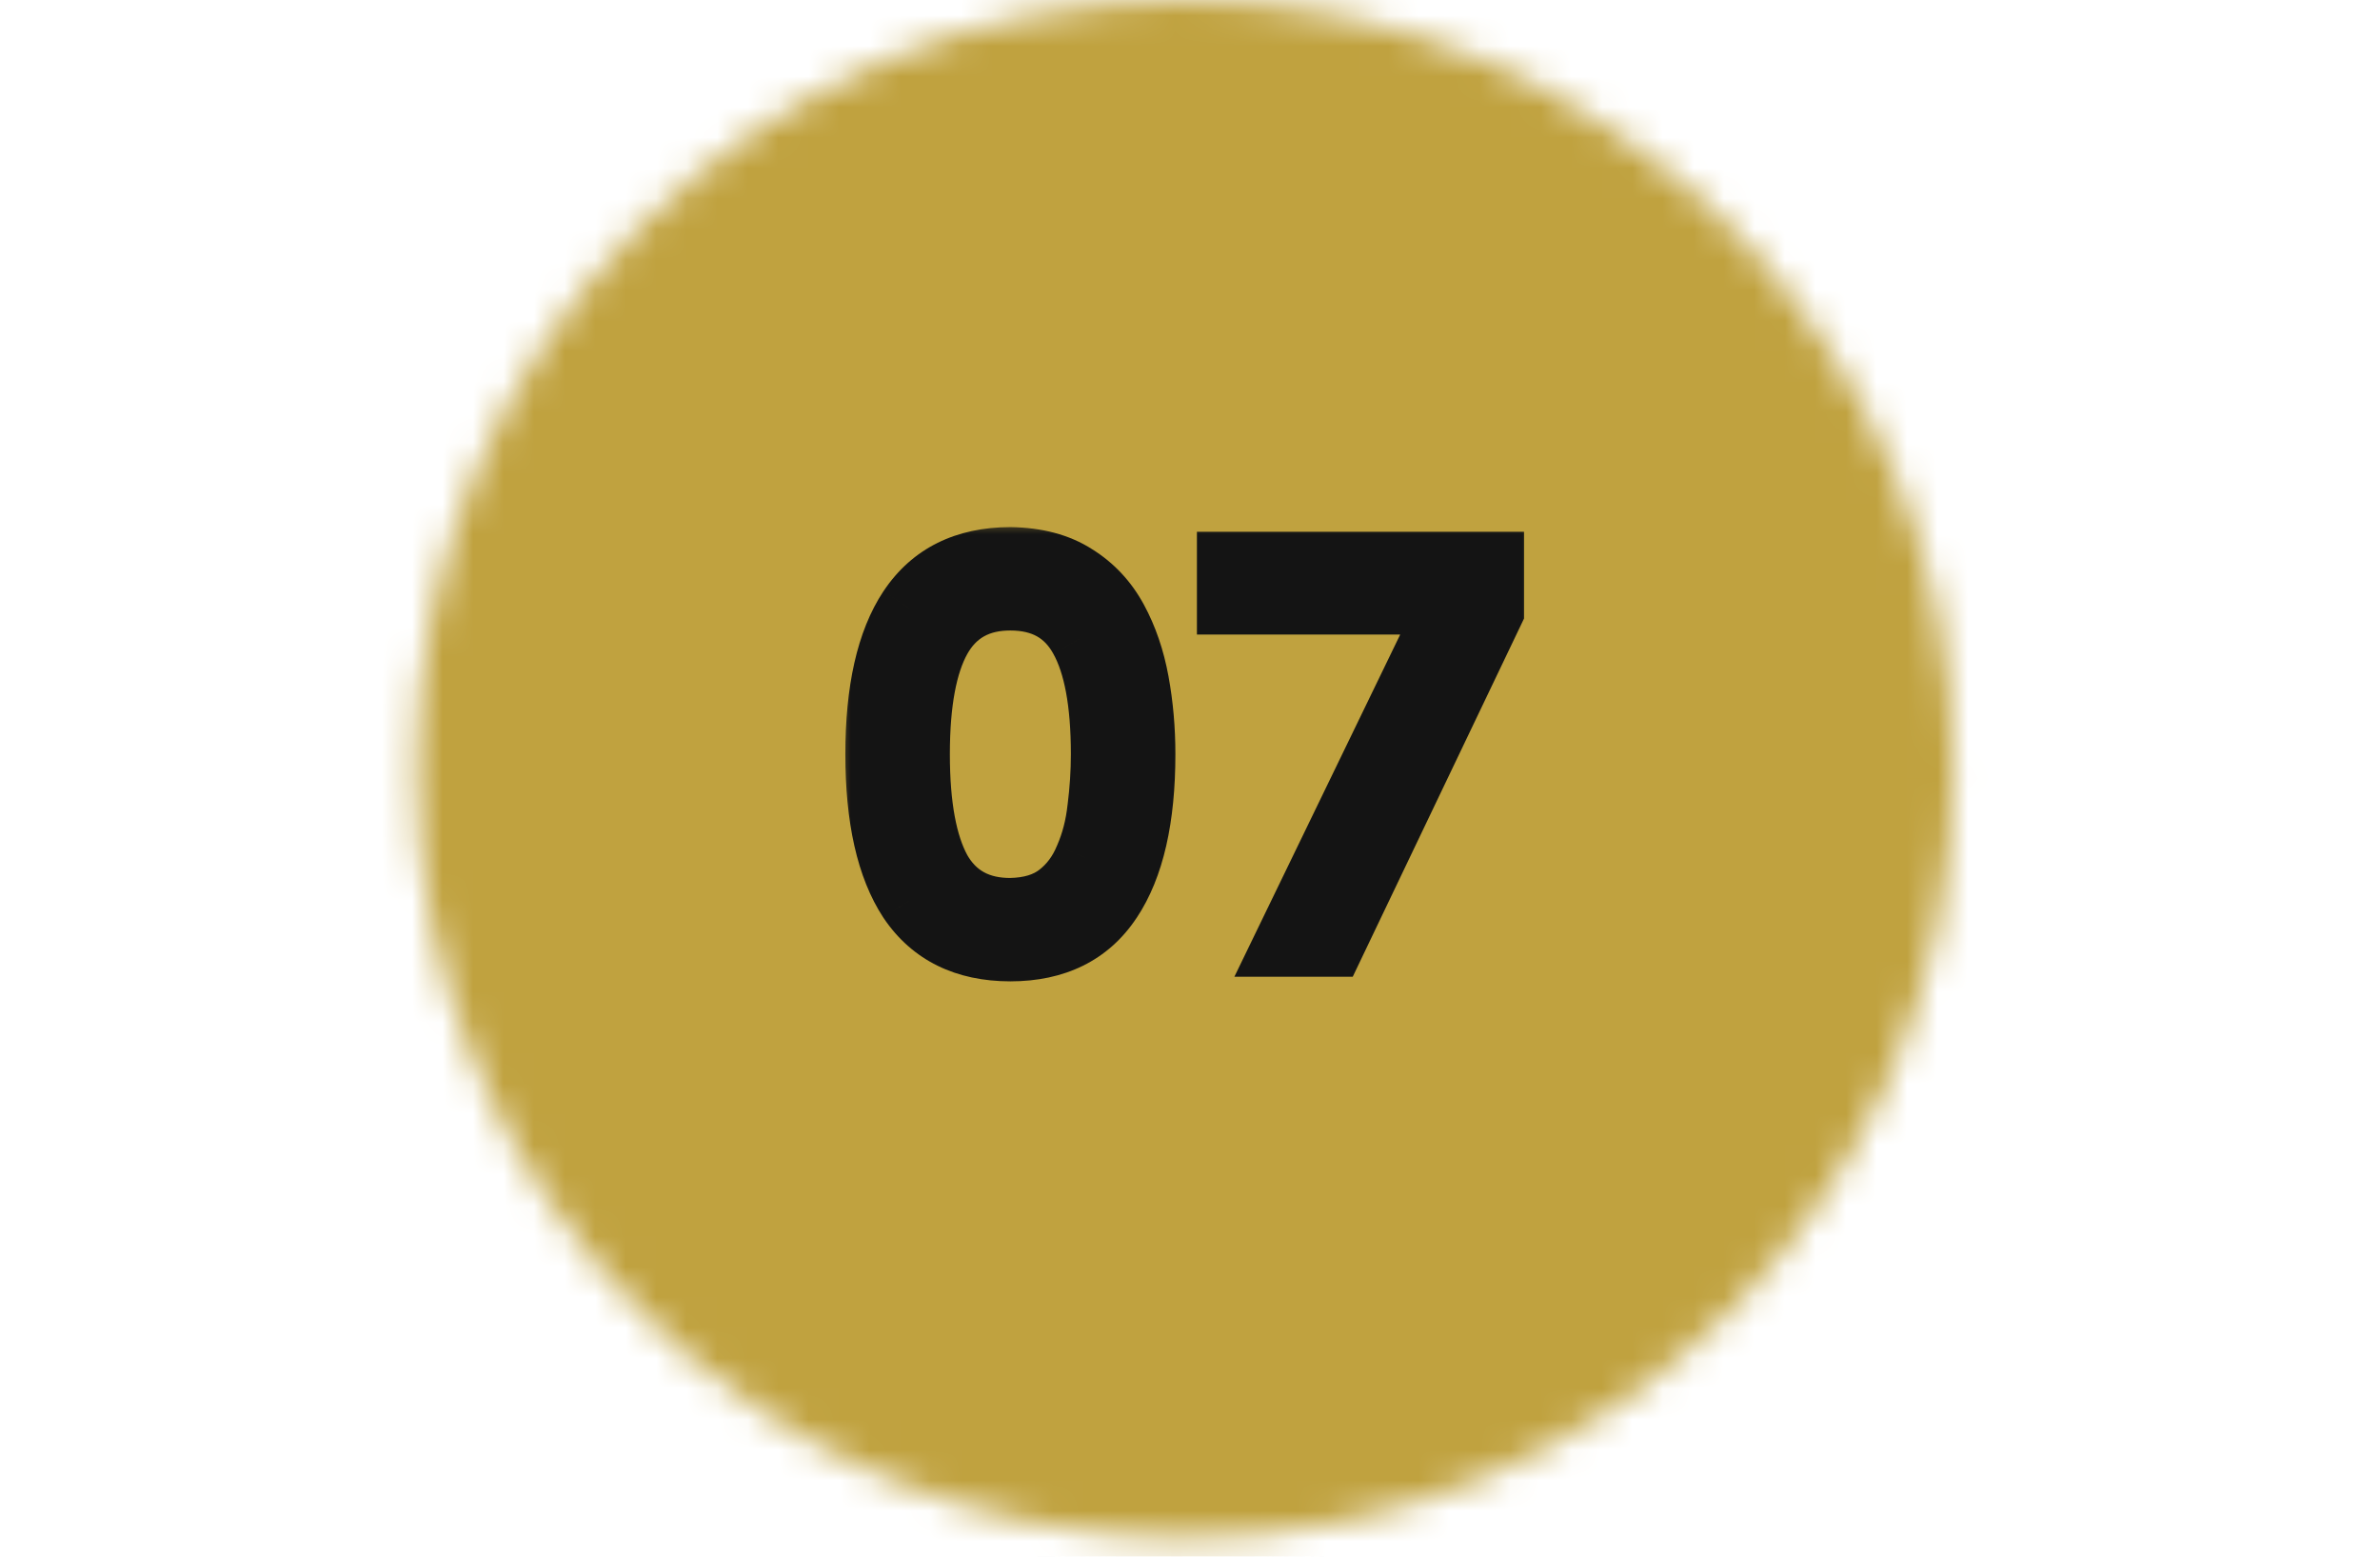 <svg xmlns="http://www.w3.org/2000/svg" width="78" height="51" viewBox="0 0 78 51" fill="none"><mask id="mask0_111_2981" style="mask-type:alpha" maskUnits="userSpaceOnUse" x="0" y="0" width="78" height="51"><g clip-path="url(#clip0_111_2981)"><g clip-path="url(#clip1_111_2981)"><path d="M38.832 50.39C52.746 50.39 64.027 39.11 64.027 25.195C64.027 11.28 52.746 0 38.832 0C24.917 0 13.637 11.28 13.637 25.195C13.637 39.11 24.917 50.39 38.832 50.39Z" fill="black"></path></g></g></mask><g mask="url(#mask0_111_2981)"><rect width="77.66" height="51" fill="#C0A23F"></rect><mask id="path-2-outside-1_111_2981" maskUnits="userSpaceOnUse" x="27.379" y="17" width="23" height="16" fill="black"><rect fill="white" x="27.379" y="17" width="23" height="16"></rect><path d="M33.113 31.152C31.631 31.152 30.522 30.607 29.788 29.518C29.066 28.416 28.705 26.814 28.705 24.711C28.705 22.608 29.066 21.012 29.788 19.923C30.522 18.821 31.631 18.27 33.113 18.27C33.974 18.283 34.69 18.473 35.26 18.84C35.83 19.195 36.279 19.676 36.609 20.284C36.938 20.892 37.172 21.576 37.312 22.336C37.451 23.096 37.521 23.888 37.521 24.711C37.521 26.814 37.153 28.416 36.419 29.518C35.697 30.607 34.595 31.152 33.113 31.152ZM33.113 29.765C33.759 29.752 34.278 29.594 34.671 29.29C35.063 28.986 35.361 28.587 35.564 28.093C35.779 27.599 35.918 27.061 35.982 26.478C36.058 25.883 36.096 25.294 36.096 24.711C36.096 23.026 35.861 21.766 35.393 20.93C34.924 20.081 34.164 19.657 33.113 19.657C32.074 19.657 31.314 20.081 30.833 20.93C30.364 21.766 30.13 23.026 30.13 24.711C30.13 26.396 30.364 27.662 30.833 28.511C31.314 29.347 32.074 29.765 33.113 29.765ZM42.051 31L47.485 19.79H40.227V18.422H48.948V20.037L43.704 31H42.051Z"></path></mask><path d="M33.113 31.152C31.631 31.152 30.522 30.607 29.788 29.518C29.066 28.416 28.705 26.814 28.705 24.711C28.705 22.608 29.066 21.012 29.788 19.923C30.522 18.821 31.631 18.27 33.113 18.27C33.974 18.283 34.69 18.473 35.26 18.84C35.83 19.195 36.279 19.676 36.609 20.284C36.938 20.892 37.172 21.576 37.312 22.336C37.451 23.096 37.521 23.888 37.521 24.711C37.521 26.814 37.153 28.416 36.419 29.518C35.697 30.607 34.595 31.152 33.113 31.152ZM33.113 29.765C33.759 29.752 34.278 29.594 34.671 29.29C35.063 28.986 35.361 28.587 35.564 28.093C35.779 27.599 35.918 27.061 35.982 26.478C36.058 25.883 36.096 25.294 36.096 24.711C36.096 23.026 35.861 21.766 35.393 20.93C34.924 20.081 34.164 19.657 33.113 19.657C32.074 19.657 31.314 20.081 30.833 20.93C30.364 21.766 30.13 23.026 30.13 24.711C30.13 26.396 30.364 27.662 30.833 28.511C31.314 29.347 32.074 29.765 33.113 29.765ZM42.051 31L47.485 19.79H40.227V18.422H48.948V20.037L43.704 31H42.051Z" fill="#000B20"></path><path d="M29.788 29.518L28.951 30.066L28.959 30.077L29.788 29.518ZM29.788 19.923L28.956 19.368L28.954 19.37L29.788 19.923ZM33.113 18.27L33.127 17.27L33.12 17.27H33.113V18.27ZM35.26 18.84L34.718 19.681L34.725 19.685L34.731 19.689L35.26 18.84ZM36.609 20.284L35.729 20.76L35.729 20.76L36.609 20.284ZM37.312 22.336L36.328 22.516L37.312 22.336ZM36.419 29.518L35.587 28.963L35.585 28.965L36.419 29.518ZM33.113 29.765V30.765H33.122L33.132 30.765L33.113 29.765ZM34.671 29.29L35.283 30.081L35.283 30.081L34.671 29.29ZM35.564 28.093L34.647 27.693L34.643 27.703L34.638 27.713L35.564 28.093ZM35.982 26.478L34.99 26.351L34.989 26.361L34.987 26.37L35.982 26.478ZM35.393 20.93L34.517 21.413L34.52 21.419L35.393 20.93ZM30.833 20.93L29.963 20.437L29.96 20.441L30.833 20.93ZM30.833 28.511L29.957 28.994L29.962 29.002L29.966 29.01L30.833 28.511ZM33.113 30.152C31.913 30.152 31.139 29.734 30.617 28.959L28.959 30.077C29.905 31.481 31.348 32.152 33.113 32.152V30.152ZM30.624 28.97C30.055 28.101 29.705 26.725 29.705 24.711H27.705C27.705 26.902 28.076 28.731 28.951 30.066L30.624 28.97ZM29.705 24.711C29.705 22.696 30.055 21.329 30.621 20.476L28.954 19.37C28.076 20.696 27.705 22.521 27.705 24.711H29.705ZM30.62 20.478C31.144 19.691 31.918 19.27 33.113 19.27V17.27C31.343 17.27 29.9 17.951 28.956 19.368L30.62 20.478ZM33.098 19.27C33.822 19.28 34.343 19.439 34.718 19.681L35.801 17.999C35.037 17.507 34.126 17.285 33.127 17.27L33.098 19.27ZM34.731 19.689C35.149 19.949 35.48 20.3 35.729 20.76L37.488 19.808C37.078 19.052 36.51 18.44 35.788 17.991L34.731 19.689ZM35.729 20.76C36.003 21.266 36.206 21.848 36.328 22.516L38.295 22.156C38.139 21.304 37.873 20.518 37.488 19.808L35.729 20.76ZM36.328 22.516C36.456 23.213 36.521 23.944 36.521 24.711H38.521C38.521 23.831 38.446 22.979 38.295 22.156L36.328 22.516ZM36.521 24.711C36.521 26.723 36.165 28.096 35.587 28.963L37.251 30.073C38.142 28.736 38.521 26.905 38.521 24.711H36.521ZM35.585 28.965C35.076 29.734 34.312 30.152 33.113 30.152V32.152C34.877 32.152 36.318 31.48 37.252 30.07L35.585 28.965ZM33.132 30.765C33.928 30.749 34.675 30.551 35.283 30.081L34.058 28.499C33.881 28.637 33.589 28.756 33.093 28.765L33.132 30.765ZM35.283 30.081C35.824 29.661 36.225 29.116 36.489 28.473L34.638 27.713C34.497 28.058 34.302 28.311 34.058 28.499L35.283 30.081ZM36.48 28.493C36.739 27.898 36.903 27.261 36.976 26.586L34.987 26.37C34.934 26.861 34.819 27.3 34.647 27.693L36.48 28.493ZM36.974 26.605C37.055 25.969 37.096 25.337 37.096 24.711H35.096C35.096 25.25 35.06 25.797 34.99 26.351L36.974 26.605ZM37.096 24.711C37.096 22.967 36.859 21.501 36.265 20.441L34.52 21.419C34.864 22.031 35.096 23.085 35.096 24.711H37.096ZM36.268 20.447C35.954 19.878 35.52 19.416 34.959 19.102C34.401 18.791 33.774 18.657 33.113 18.657V20.657C33.503 20.657 33.781 20.735 33.984 20.848C34.182 20.959 34.363 21.134 34.517 21.413L36.268 20.447ZM33.113 18.657C31.742 18.657 30.635 19.251 29.963 20.437L31.703 21.423C31.992 20.912 32.405 20.657 33.113 20.657V18.657ZM29.96 20.441C29.366 21.501 29.13 22.967 29.13 24.711H31.13C31.13 23.085 31.362 22.031 31.705 21.419L29.96 20.441ZM29.13 24.711C29.13 26.456 29.367 27.925 29.957 28.994L31.708 28.028C31.361 27.399 31.13 26.335 31.13 24.711H29.13ZM29.966 29.01C30.642 30.184 31.75 30.765 33.113 30.765V28.765C32.398 28.765 31.986 28.51 31.699 28.012L29.966 29.01ZM42.051 31L41.151 30.564L40.455 32H42.051V31ZM47.485 19.79L48.385 20.226L49.081 18.79H47.485V19.79ZM40.227 19.79H39.227V20.79H40.227V19.79ZM40.227 18.422V17.422H39.227V18.422H40.227ZM48.948 18.422H49.948V17.422H48.948V18.422ZM48.948 20.037L49.85 20.468L49.948 20.264V20.037H48.948ZM43.704 31V32H44.334L44.606 31.431L43.704 31ZM42.951 31.436L48.385 20.226L46.585 19.354L41.151 30.564L42.951 31.436ZM47.485 18.79H40.227V20.79H47.485V18.79ZM41.227 19.79V18.422H39.227V19.79H41.227ZM40.227 19.422H48.948V17.422H40.227V19.422ZM47.948 18.422V20.037H49.948V18.422H47.948ZM48.046 19.605L42.802 30.569L44.606 31.431L49.85 20.468L48.046 19.605ZM43.704 30H42.051V32H43.704V30Z" fill="#141414" mask="url(#path-2-outside-1_111_2981)"></path></g><defs><clipPath id="clip0_111_2981"><rect width="77.66" height="50.39" fill="white"></rect></clipPath><clipPath id="clip1_111_2981"><rect width="50.39" height="50.39" fill="white" transform="translate(13.637)"></rect></clipPath></defs></svg>